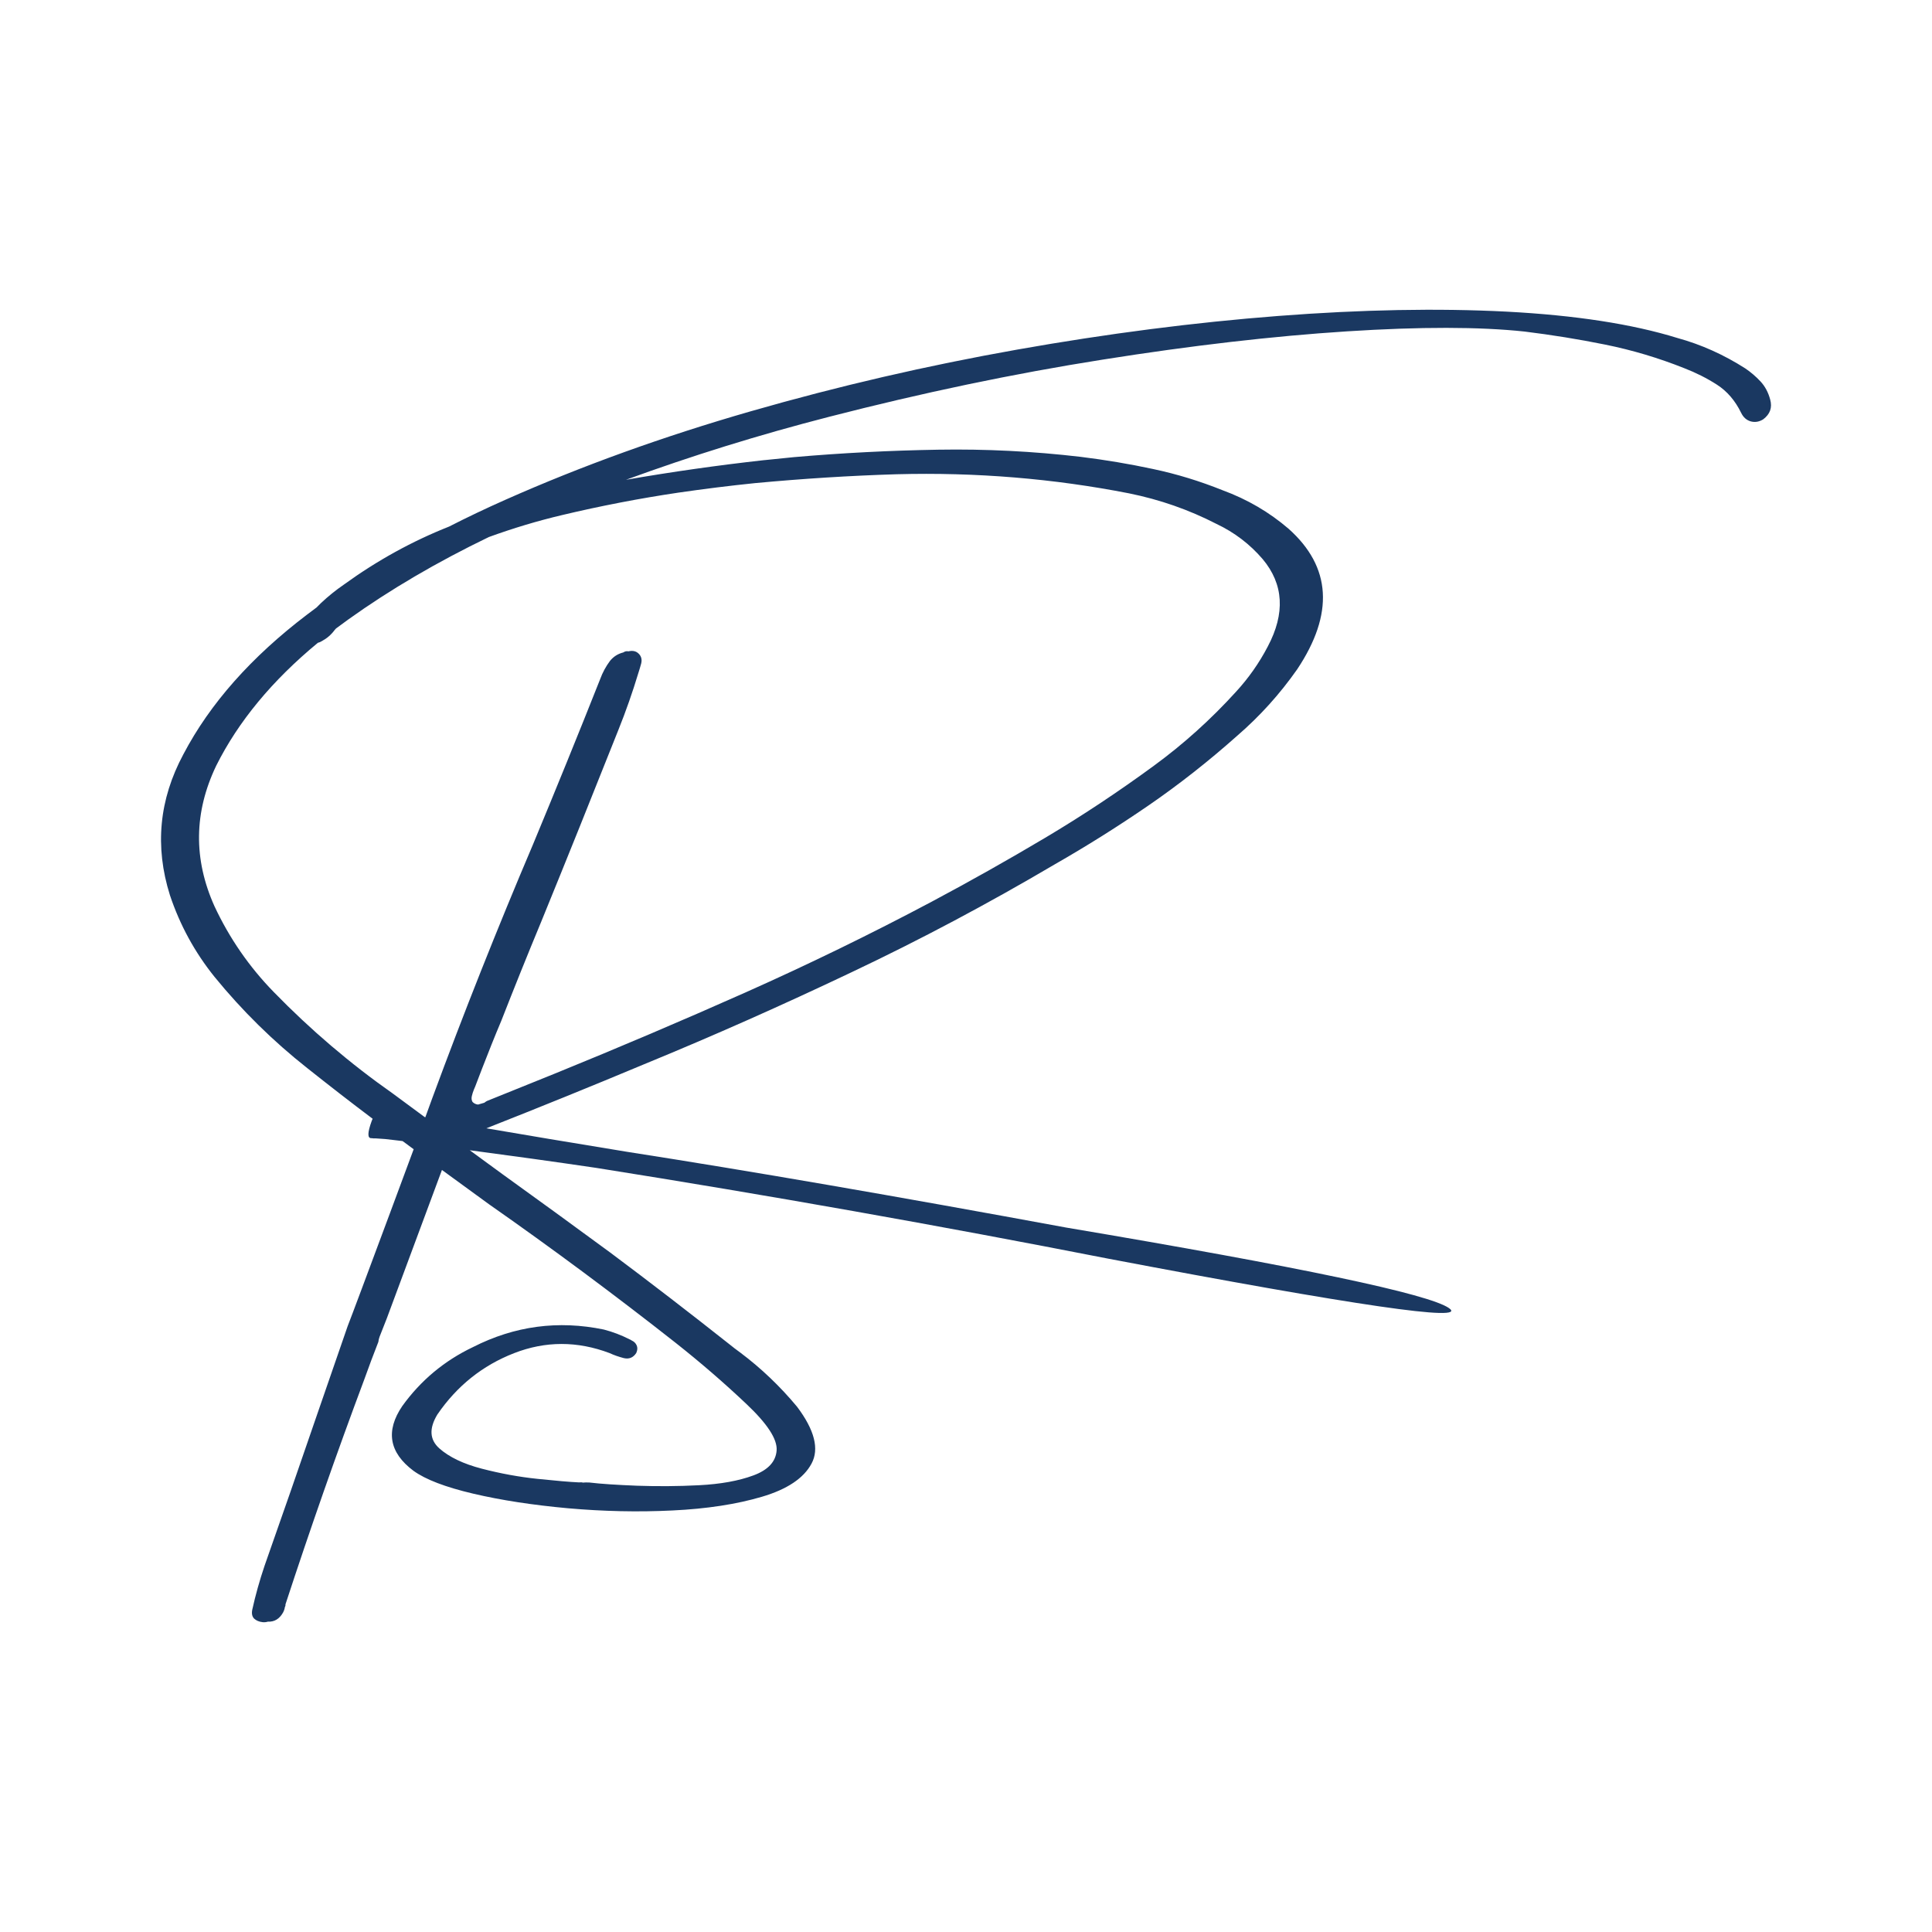 <svg xmlns="http://www.w3.org/2000/svg" version="1.1" xmlns:xlink="http://www.w3.org/1999/xlink" width="1920" height="1920"><svg version="1.1" id="SvgjsSvg1015" xmlns="http://www.w3.org/2000/svg" xmlns:xlink="http://www.w3.org/1999/xlink" x="0px" y="0px" viewBox="0 0 1920 1920" style="enable-background:new 0 0 1920 1920;" xml:space="preserve">
<style type="text/css">
	.st0{fill:#1A3861;}
	.st1{fill:#FFFFFF;}
</style>
<path class="st0" d="M1759.2,397.1c-1.9-7.2-5.2-13.3-9.7-18.1c-4.6-4.9-9.6-9.2-15.1-12.9c-21.3-13.6-43.7-23.7-67.4-30.2
	c-44.9-13.9-101.4-22.6-169.7-26.2c-68.3-3.5-144-2.1-227.1,4.3c-83.1,6.4-169.5,17.5-259.2,33.4c-89.7,15.9-177.9,36.3-264.8,61.3
	c-86.9,25-168.1,54.3-243.8,87.9c-19.4,8.6-38.1,17.5-56.1,26.7c-36.6,14.5-71.5,33.7-104.6,57.7c-8,5.5-15.6,11.6-22.8,18.4
	c-1.5,1.4-2.9,2.8-4.3,4.3c-3.1,2.3-6.2,4.6-9.2,6.9c-55.7,42.3-96.7,88.6-123.1,138.9c-24.2,45-28.7,91.7-13.4,140.2
	c9.9,29.6,24.6,56.6,44.3,81.1c27.4,33.6,58.2,63.9,92.3,90.8c21.4,17,43,33.8,64.8,50.2c-0.3,0.7-0.6,1.5-0.9,2.2
	c-4.3,11.8-4.4,17.5-0.1,17.1c1.4,0.3,2.7,0.3,3.8,0.2c6.5,0.3,13,0.9,19.5,1.8c2.5,0.3,5,0.6,7.5,0.9c3.6,2.7,7.3,5.4,11,8.1
	c-6.2,16.8-13.9,37.4-23,62c-23.8,63.9-37.9,101.8-42.6,113.8c-10.4,29.9-20.7,59.7-30.9,89.4c-17.1,49.9-34.3,99.5-51.7,148.8
	c-4.9,14.5-9,29.1-12.2,43.6c-0.8,4-0.1,6.9,1.9,8.9c2.1,1.9,4.8,3.1,8.4,3.5c1.8,0.2,3.5,0,5.2-0.5c6.5,0.3,11.5-2.7,15.1-9.1
	c1-1.9,1.6-3.7,1.8-5.4c0.5-0.8,0.7-1.7,0.6-2.7c24.5-74.8,50.6-149.5,78.5-224c4.4-12.3,9-24.6,13.8-36.8c0.2-1.8,0.6-3.5,1.2-5.1
	c2.5-6.3,4.9-12.4,7.2-18.3c2-5.2,20.2-54.4,54.8-147.5c15.6,11.4,31.2,22.7,46.8,34.1c63.2,44.2,125.1,90.2,185.7,137.9
	c24.4,19.3,47.7,39.4,69.9,60.4c20.9,19.7,31,35.1,30.2,46.3c-0.8,11.2-8.5,19.5-23.2,24.9c-14.6,5.4-32.5,8.6-53.7,9.7
	c-21.1,1.1-41.7,1.2-61.8,0.5c-20.1-0.8-35.9-1.8-47.5-3.2c-2.5-0.1-4.7-0.1-6.4,0.1c-0.8-0.3-2.1-0.4-3.8-0.2
	c-9-0.4-22.7-1.6-41.1-3.5c-18.4-1.9-36.9-5.3-55.4-10.1c-18.5-4.8-32.6-11.6-42.3-20.2c-9.7-8.7-10.3-19.8-2-33.6
	c19.5-28.5,44.9-48.8,76.2-61c31.3-12.2,62.9-12.2,95-0.1c4.5,2.1,9.2,3.7,14.2,5c5.2,1.2,9.3-0.5,12.3-5.1c1.3-2.9,1.4-5.4,0.4-7.6
	c-1-2.2-2.6-3.8-4.9-4.8c-0.6-0.5-1.4-0.9-2.2-1.2c-8.2-4.2-16.7-7.4-25.5-9.7c-45.4-9.4-88.7-3.6-130,17.4
	c-28.6,13.6-52,33.2-70.3,58.6c-16.8,24.7-13.1,46.2,11,64.3c12,8.7,31.8,16.3,59.5,22.8c27.7,6.5,59,11.3,94.1,14.5
	c35.1,3.1,69.7,3.9,103.8,2.2c34.1-1.6,63.8-6.2,88.9-13.6c25.1-7.4,41.6-18.4,49.4-33c7.8-14.5,3-33.4-14.4-56.5
	c-16.7-20.1-35.5-38.1-56.4-53.8c-3.8-2.7-7.5-5.6-11.1-8.5c-38.8-30.7-78.1-61-118-90.8c-35.8-26.3-71.5-52.3-107.1-77.9
	c-10.9-7.9-21.8-15.9-32.7-23.9c42.1,5.6,84.2,11.4,126.1,17.6c170.7,27.1,340.3,57.2,508.7,90.2c245.6,46.7,358.4,63.1,338.4,49.1
	c-20-14-146.9-40.7-380.7-80.1c-169.2-31.2-314.5-56.3-435.9-75.2c-55.6-9.1-102.3-16.9-140.1-23.4c52.3-20.6,104.6-41.8,156.9-63.7
	c69.4-28.5,138.2-59.1,206.5-91.6C914.9,933.7,982,898,1048,859.1c32-18.3,63.2-37.9,93.6-58.8c30.4-20.9,59.7-44,87.9-69.1
	c22.6-19.5,42.4-41.5,59.6-66c36.8-55.2,34-101.8-8.5-139.7c-19.2-16.5-41.1-29.3-65.6-38.3c-22.4-9-45.4-16.1-69.1-21.1
	c-23.7-5.1-47.7-9.1-72-12.1c-46.9-5.5-94.1-7.9-141.6-7.1c-47.5,0.8-95.2,3.2-143.3,7.4c-9.6,1-19.2,2-28.6,2.9l-1.2,0.1
	c-45.9,5.1-91.6,11.6-137.1,19.5c64.8-23.7,132.2-44.7,202.3-62.7c92.1-23.7,182.5-42.7,271.3-56.7c88.8-14.1,169.7-23.4,242.8-28.1
	c73.1-4.7,132-4.6,176.7,0.2c26.8,3.3,53.6,7.6,80.2,13c26.7,5.4,52.8,13.2,78.4,23.4c11.6,4.5,22.4,9.9,32.5,16.4
	c10.1,6.5,18.1,15.8,24.1,28.1c2.2,4.5,5.4,7.2,9.6,8.4c4.2,1.1,8.3,0.4,12.3-2.1C1759.1,411.5,1761.4,405.1,1759.2,397.1z
	 M750.5,480.1c47.3-4.4,94.1-7.4,140.5-8.8c79.1-2.1,156.1,4.3,231.1,19c30.6,6.2,59.5,16.3,86.7,30.3c18,8.5,33.3,20.2,46,35
	c20.9,24.9,22.6,53.9,5.1,86.9c-8.6,16.5-19.2,31.5-31.6,45c-25,27.5-52.2,52-81.6,73.5c-35.2,25.8-71.2,49.7-108.2,71.7
	c-37,22-74.5,43.1-112.6,63.4c-61,32.4-122.7,62.4-185.3,90.3c-62.5,27.8-125.5,54.6-188.9,80.4c-22.6,9.1-45.3,18.3-67.9,27.4
	c-0.9,0.5-1.7,1.1-2.5,1.7c-2.1,0.6-4.2,1.2-6.2,1.8c-2.2-0.2-4-1.1-5.5-2.6c-1-1.7-1.2-3.6-0.7-5.8c0.5-2.2,1.2-4.4,2.1-6.6
	c0.3-0.8,0.7-1.7,1.2-2.8c2.3-6.1,4.6-12.1,6.9-18c6.2-16,12.5-31.9,19.1-47.5c12.8-32.7,25.9-65.3,39.4-97.8
	c26-63.6,51.6-127.4,76.9-191.1c7.6-18.9,14.2-37.8,19.9-56.7c1-3.2,2-6.3,2.8-9.4c1-4,0.1-7.3-2.5-9.8c-2.6-2.6-6-3.3-10.2-2.3
	c-1.8-0.4-3.5,0-5.1,1.1c-5.3,1.3-9.7,4.1-13.2,8.4c-4.1,5.5-7.4,11.6-9.8,18.2c-21.8,55-44.1,109.8-66.8,164.4
	c-35.5,83.5-68.9,167.6-100.1,252.2c-1.3,3.6-3.5,9.8-6.8,18.7c-0.2-0.1-0.5-0.1-0.7-0.2c-10.5-7.7-21-15.5-31.4-23.2
	c-42.6-29.9-82.1-63.6-118.5-101c-24.4-25-44.1-53.5-59-85.4c-21-46.8-20.4-93.3,1.8-139.6c22-44,55.7-84.7,101-122.1
	c1.3-0.3,2.6-0.8,4-1.7c5-2.7,9.2-6.3,12.6-10.9c0.4-0.5,0.9-1.1,1.4-1.6c4.1-3.1,8.2-6.1,12.4-9.1c41.4-29.6,87.9-56.9,139.5-81.8
	c24.2-8.8,48.5-16.1,73.1-21.9c38.3-9.1,76.7-16.5,115.1-22.2C699.5,485.9,725.1,482.7,750.5,480.1z"></path>
</svg><style>@media (prefers-color-scheme: light) { :root { filter: none; } }
@media (prefers-color-scheme: dark) { :root { filter: invert(100%); } }
</style></svg>
